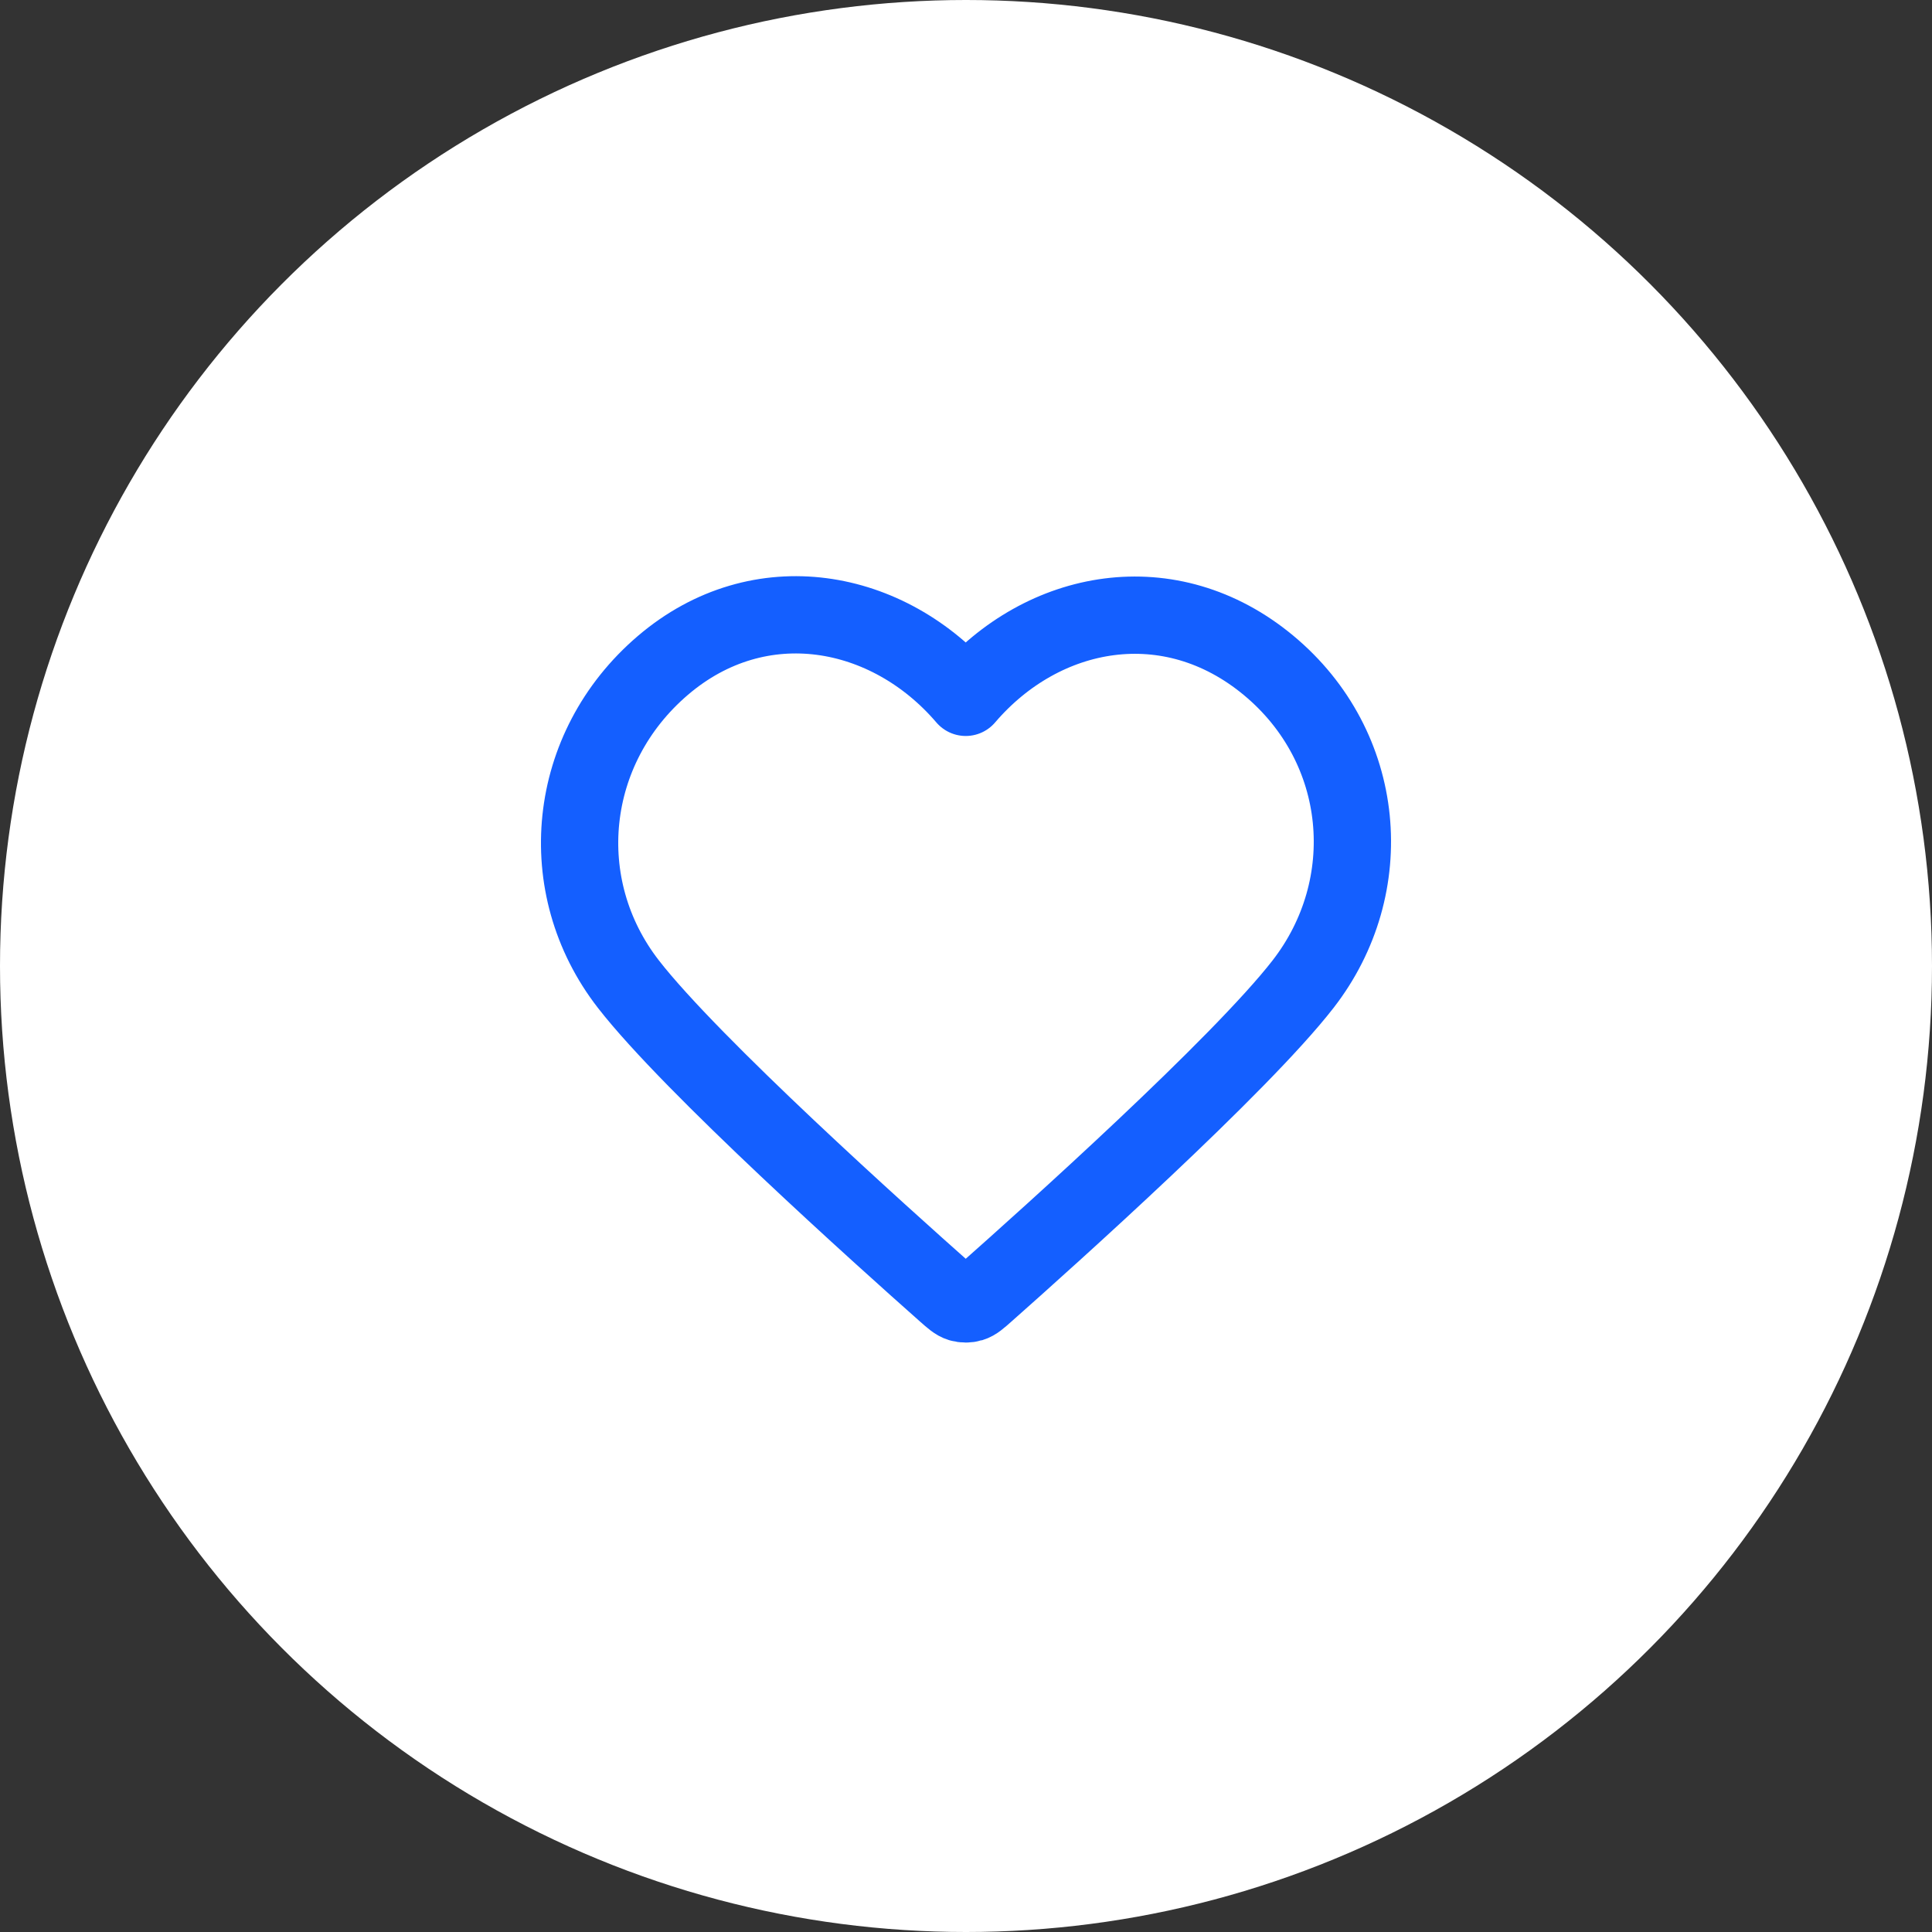 <svg width="50" height="50" viewBox="0 0 50 50" fill="none" xmlns="http://www.w3.org/2000/svg">
<rect x="0" y="0" width="50" height="50" fill="#333333" stroke="none"/>
<circle cx="25" cy="25" r="25" fill="white"/>
<path fill-rule="evenodd" clip-rule="evenodd" d="M24.993 18.047C22.994 15.71 19.66 15.081 17.155 17.221C14.65 19.361 14.297 22.94 16.264 25.471C17.9 27.576 22.85 32.015 24.472 33.452C24.654 33.613 24.744 33.693 24.85 33.725C24.943 33.752 25.044 33.752 25.136 33.725C25.242 33.693 25.333 33.613 25.514 33.452C27.137 32.015 32.087 27.576 33.722 25.471C35.689 22.94 35.38 19.339 32.832 17.221C30.284 15.103 26.992 15.71 24.993 18.047Z" stroke="#145FFF" stroke-width="2" stroke-linecap="round" stroke-linejoin="round"/>
</svg>
